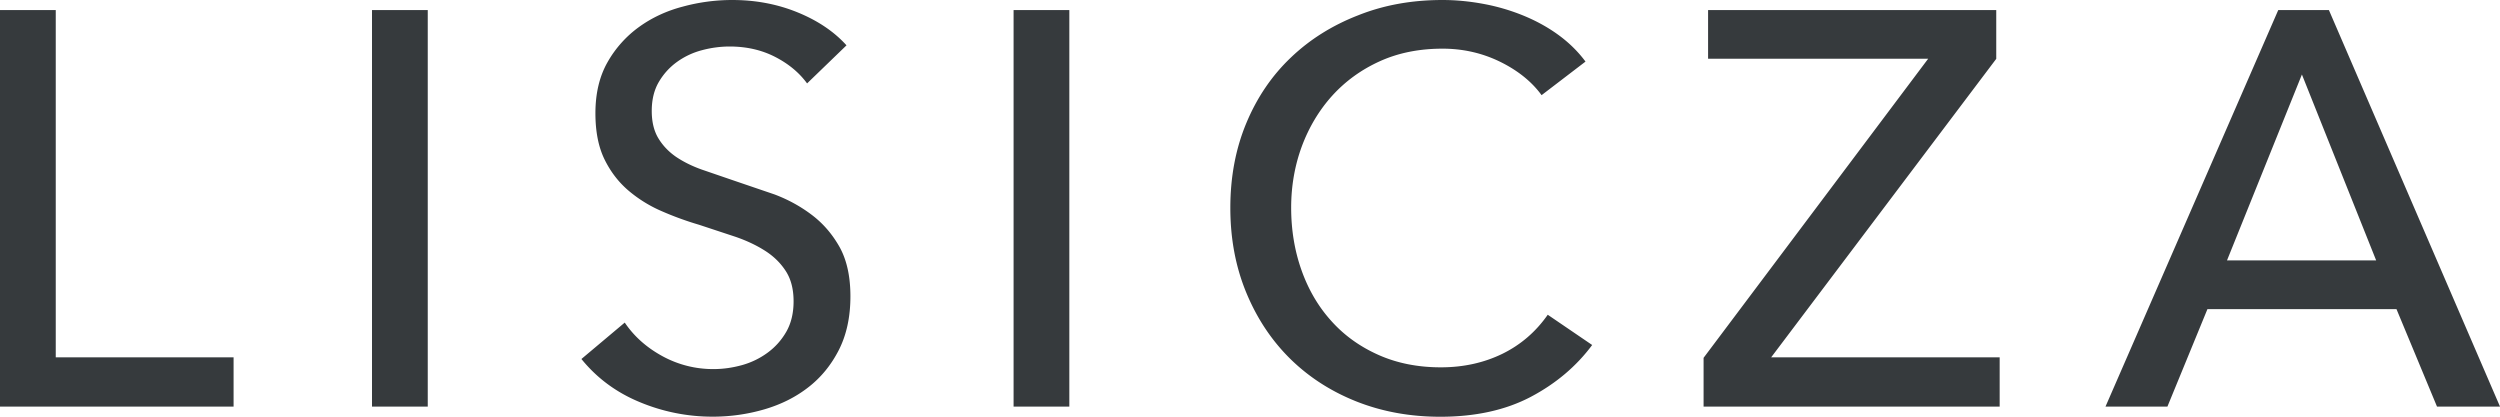 <svg xmlns="http://www.w3.org/2000/svg" viewBox="0 0 300 50" fill="#363a3d" xmlns:v="https://vecta.io/nano"><path d="M6.69 42.88h21.34v5.91H0V1.21h6.69v41.67zm44.64 5.91h-6.69V1.21h6.69v47.58zm45.52-38.78c-.95-1.3-2.23-2.36-3.85-3.19s-3.44-1.24-5.47-1.24a12.93 12.93 0 0 0-3.28.44 9.04 9.04 0 0 0-3.01 1.41c-.9.65-1.63 1.46-2.19 2.42s-.84 2.12-.84 3.46c0 1.3.26 2.39.78 3.26s1.22 1.61 2.09 2.22c.88.6 1.91 1.12 3.11 1.55l3.82 1.31 4.93 1.68c1.67.63 3.17 1.46 4.52 2.49s2.45 2.32 3.31 3.86c.85 1.55 1.28 3.51 1.28 5.88 0 2.46-.46 4.6-1.38 6.42-.92 1.81-2.15 3.32-3.68 4.5-1.53 1.19-3.3 2.07-5.3 2.65s-4.06.87-6.18.87a22.59 22.59 0 0 1-8.75-1.75c-2.81-1.16-5.14-2.89-6.99-5.17l5.2-4.37c1.12 1.66 2.63 3 4.52 4.03a12.65 12.65 0 0 0 6.15 1.55c1.12 0 2.25-.16 3.38-.47 1.12-.31 2.15-.81 3.07-1.48s1.68-1.51 2.26-2.52.88-2.23.88-3.66-.3-2.63-.91-3.59-1.43-1.78-2.47-2.45-2.24-1.24-3.61-1.71l-4.36-1.44a37.68 37.68 0 0 1-4.52-1.65 15.79 15.79 0 0 1-3.99-2.49c-1.17-1.01-2.12-2.25-2.84-3.73s-1.08-3.32-1.08-5.51c0-2.37.48-4.41 1.45-6.12a13.25 13.25 0 0 1 3.78-4.23c1.55-1.12 3.31-1.94 5.27-2.45A22.56 22.56 0 0 1 87.87 0c2.79 0 5.4.49 7.83 1.48s4.39 2.31 5.88 3.96l-4.73 4.57zm31.47 38.78h-6.69V1.21h6.69v47.58zm62.74-7.39c-1.89 2.55-4.35 4.63-7.36 6.22-3.02 1.59-6.64 2.39-10.87 2.39-3.65 0-7.01-.62-10.1-1.85-3.08-1.23-5.74-2.96-7.97-5.17-2.23-2.22-3.97-4.86-5.23-7.93s-1.89-6.44-1.89-10.11c0-3.72.64-7.11 1.92-10.18s3.06-5.69 5.34-7.86c2.27-2.17 4.96-3.86 8.07-5.07C166.07.6 169.45 0 173.1 0c1.62 0 3.26.16 4.93.47a24.34 24.34 0 0 1 4.8 1.41c1.53.63 2.93 1.4 4.19 2.32s2.34 1.98 3.24 3.19l-5.27 4.03c-1.17-1.61-2.83-2.95-4.96-4-2.14-1.05-4.45-1.58-6.92-1.58-2.79 0-5.3.5-7.53 1.51s-4.13 2.39-5.71 4.13c-1.58 1.75-2.79 3.78-3.65 6.08-.85 2.31-1.28 4.76-1.28 7.36 0 2.69.42 5.2 1.25 7.53s2.02 4.36 3.58 6.08c1.55 1.73 3.44 3.08 5.67 4.07s4.72 1.48 7.46 1.48c2.7 0 5.15-.54 7.36-1.61 2.21-1.08 4.03-2.64 5.47-4.7l5.33 3.63zm48.49-34.34l-27.01 35.82h27.42v5.91h-35.53v-5.85l26.95-35.89h-26.41V1.21h34.58v5.85zm20.54 41.73h-7.43l20.73-47.58h6.08L300 48.79h-7.56l-4.86-11.69h-22.69l-4.8 11.69zm7.15-17.54h17.9l-8.91-22.31-8.99 22.31z"/></svg>